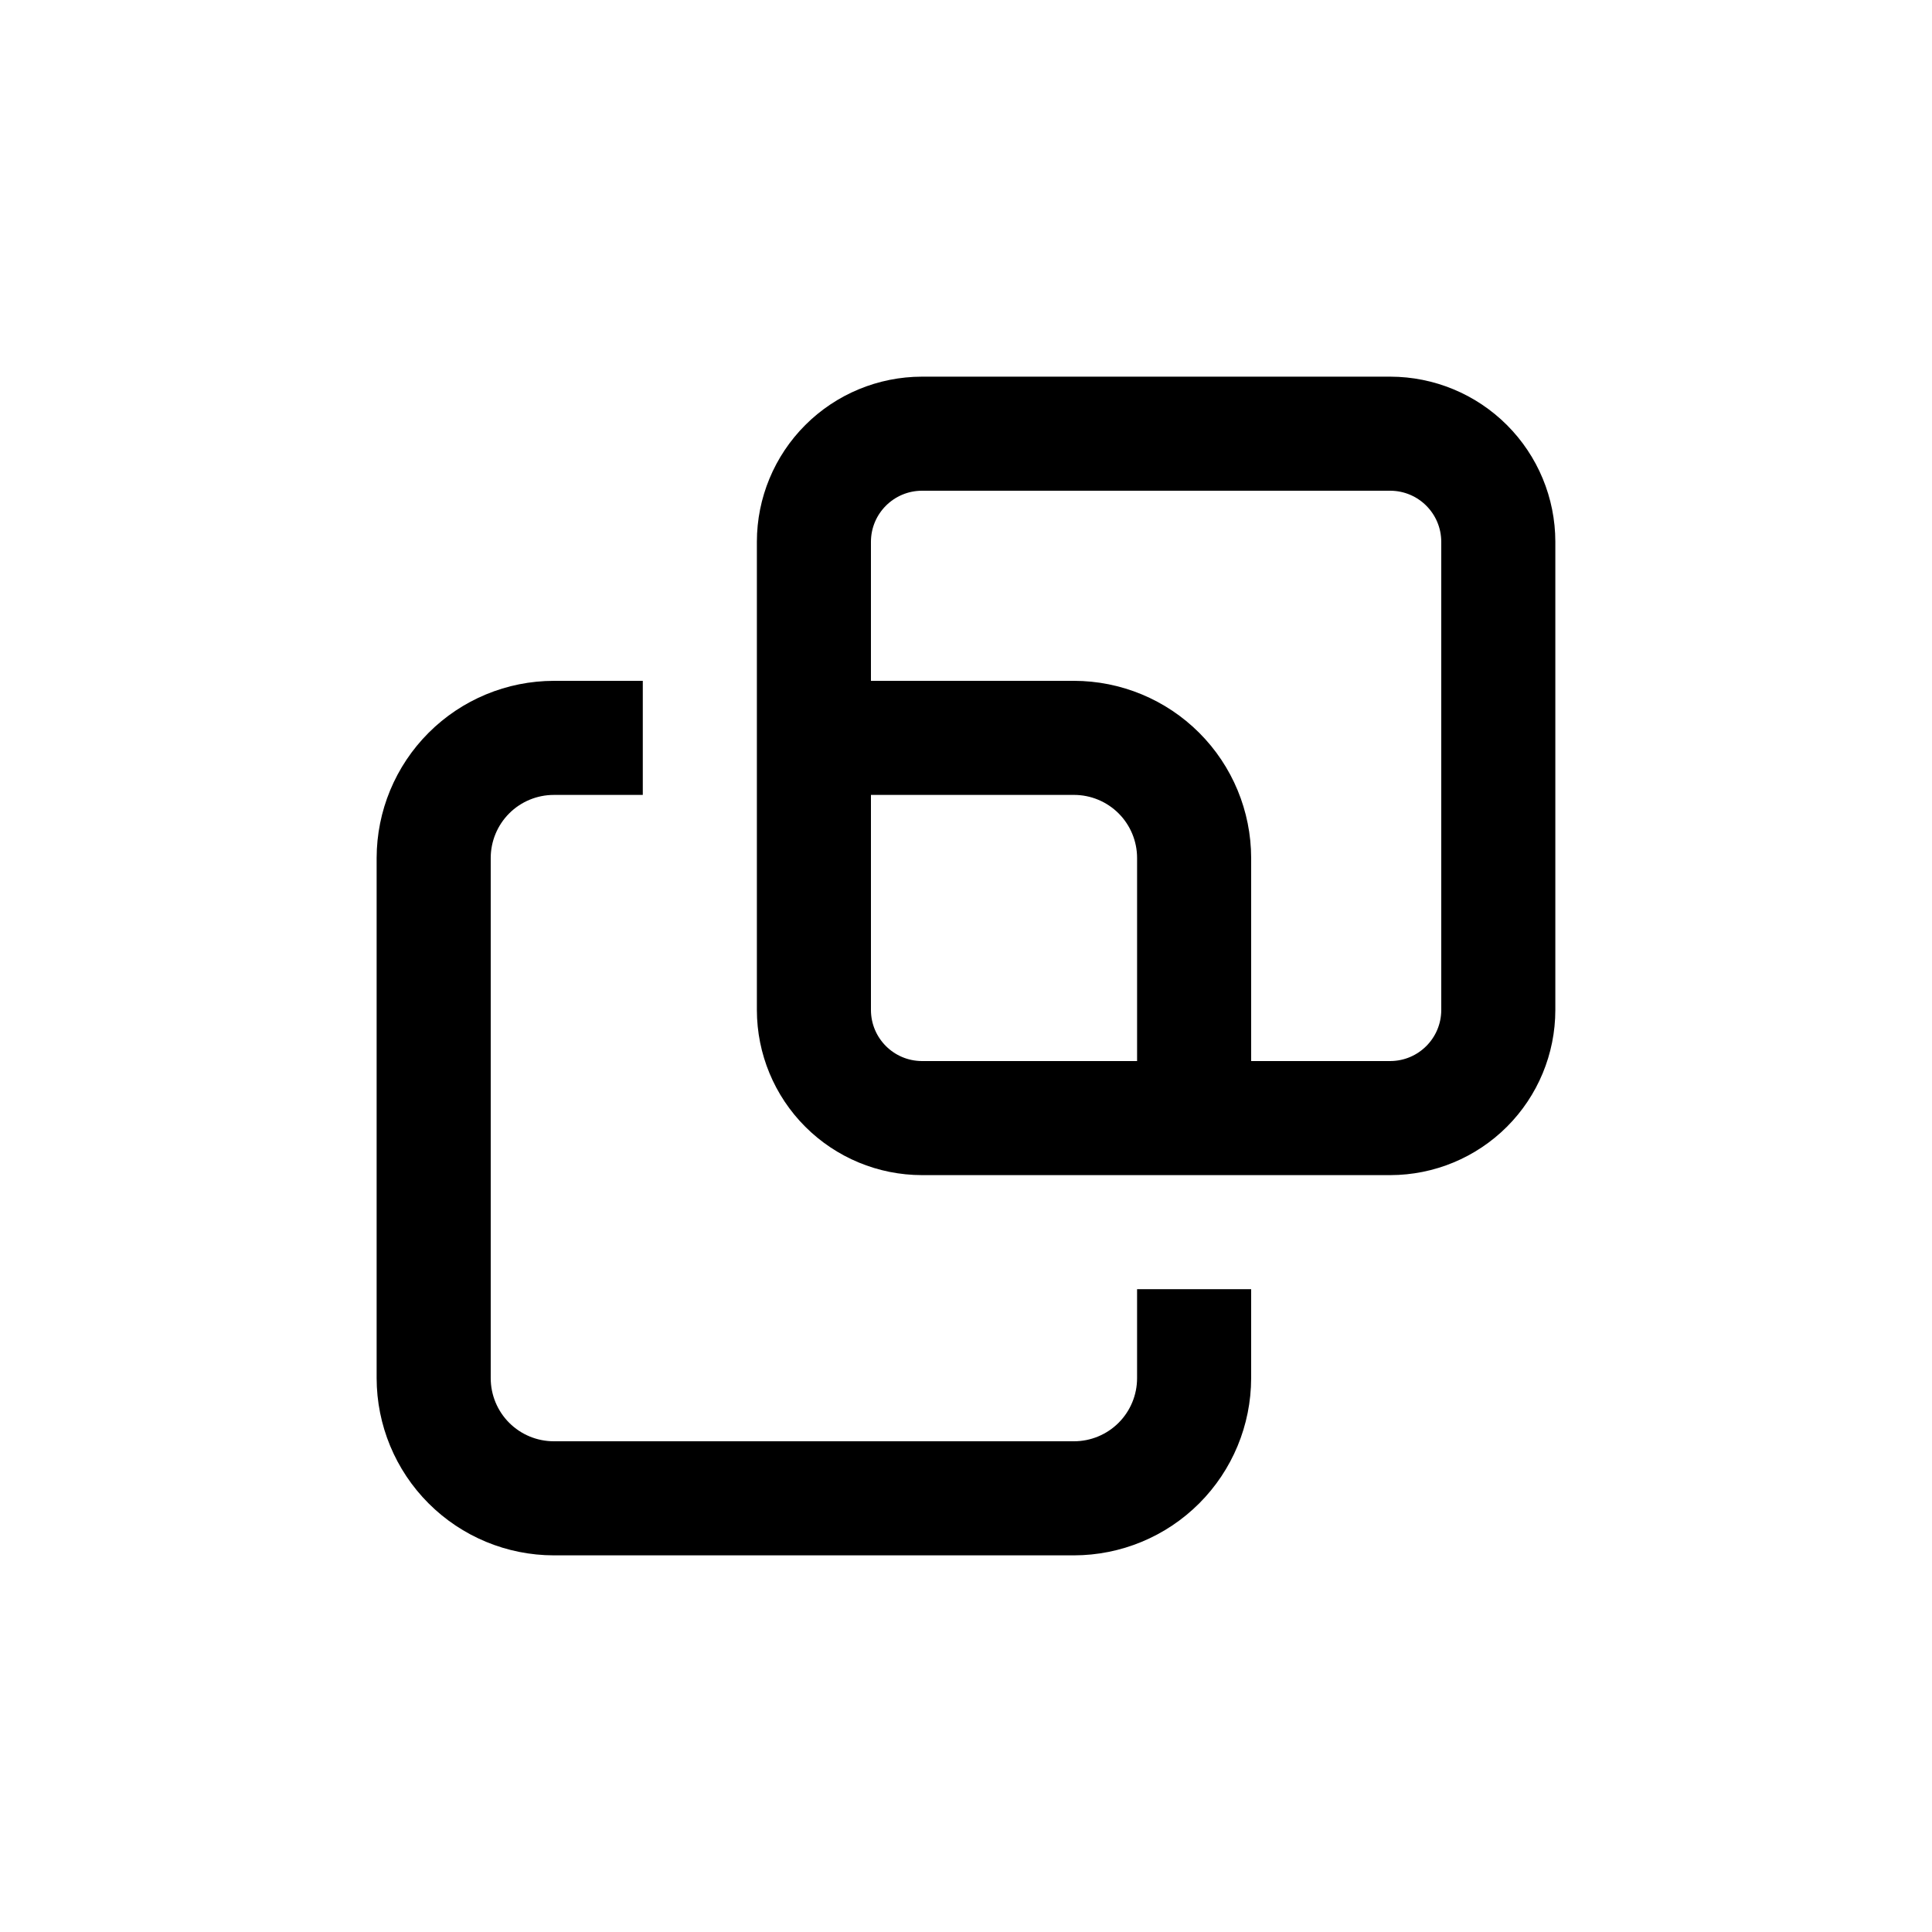 <?xml version="1.0" encoding="UTF-8"?>
<!-- Uploaded to: ICON Repo, www.iconrepo.com, Generator: ICON Repo Mixer Tools -->
<svg fill="#000000" width="800px" height="800px" version="1.1" viewBox="144 144 512 512" xmlns="http://www.w3.org/2000/svg">
 <g>
  <path d="m512.45 243.82h-124.14c-11.594 0.016-22.707 4.625-30.906 12.824-8.199 8.199-12.809 19.312-12.824 30.906v124.14c0.016 11.594 4.625 22.707 12.824 30.906 8.199 8.199 19.312 12.809 30.906 12.824h124.14c11.594-0.016 22.707-4.625 30.906-12.824s12.812-19.312 12.824-30.906v-124.14c-0.012-11.594-4.625-22.707-12.824-30.906s-19.312-12.809-30.906-12.824zm-124.14 181.37c-7.445-0.027-13.473-6.055-13.5-13.5v-57.031h53.805c4.438 0 8.691 1.762 11.828 4.898 3.137 3.137 4.898 7.391 4.898 11.828v53.805zm137.64-13.5c-0.027 7.445-6.055 13.473-13.5 13.5h-36.879v-53.805c-0.016-12.449-4.965-24.387-13.77-33.188-8.801-8.805-20.738-13.754-33.188-13.77h-53.805v-36.879c0.027-7.445 6.055-13.473 13.5-13.5h124.14c7.445 0.027 13.473 6.055 13.5 13.5z"/>
  <path d="m290.77 354.66h23.578v-30.23h-23.578c-12.449 0.016-24.387 4.965-33.188 13.77-8.805 8.801-13.754 20.738-13.77 33.188v137.84c0.016 12.449 4.965 24.387 13.77 33.188 8.801 8.805 20.738 13.758 33.188 13.77h137.84c12.449-0.012 24.387-4.965 33.188-13.77 8.805-8.801 13.754-20.738 13.77-33.188v-23.578h-30.23v23.578c0 4.438-1.762 8.691-4.898 11.828-3.137 3.137-7.391 4.898-11.828 4.898h-137.84c-4.438 0-8.691-1.762-11.828-4.898-3.137-3.137-4.898-7.391-4.898-11.828v-137.84c0-4.438 1.762-8.691 4.898-11.828 3.137-3.137 7.391-4.898 11.828-4.898z"/>
 </g>
</svg>